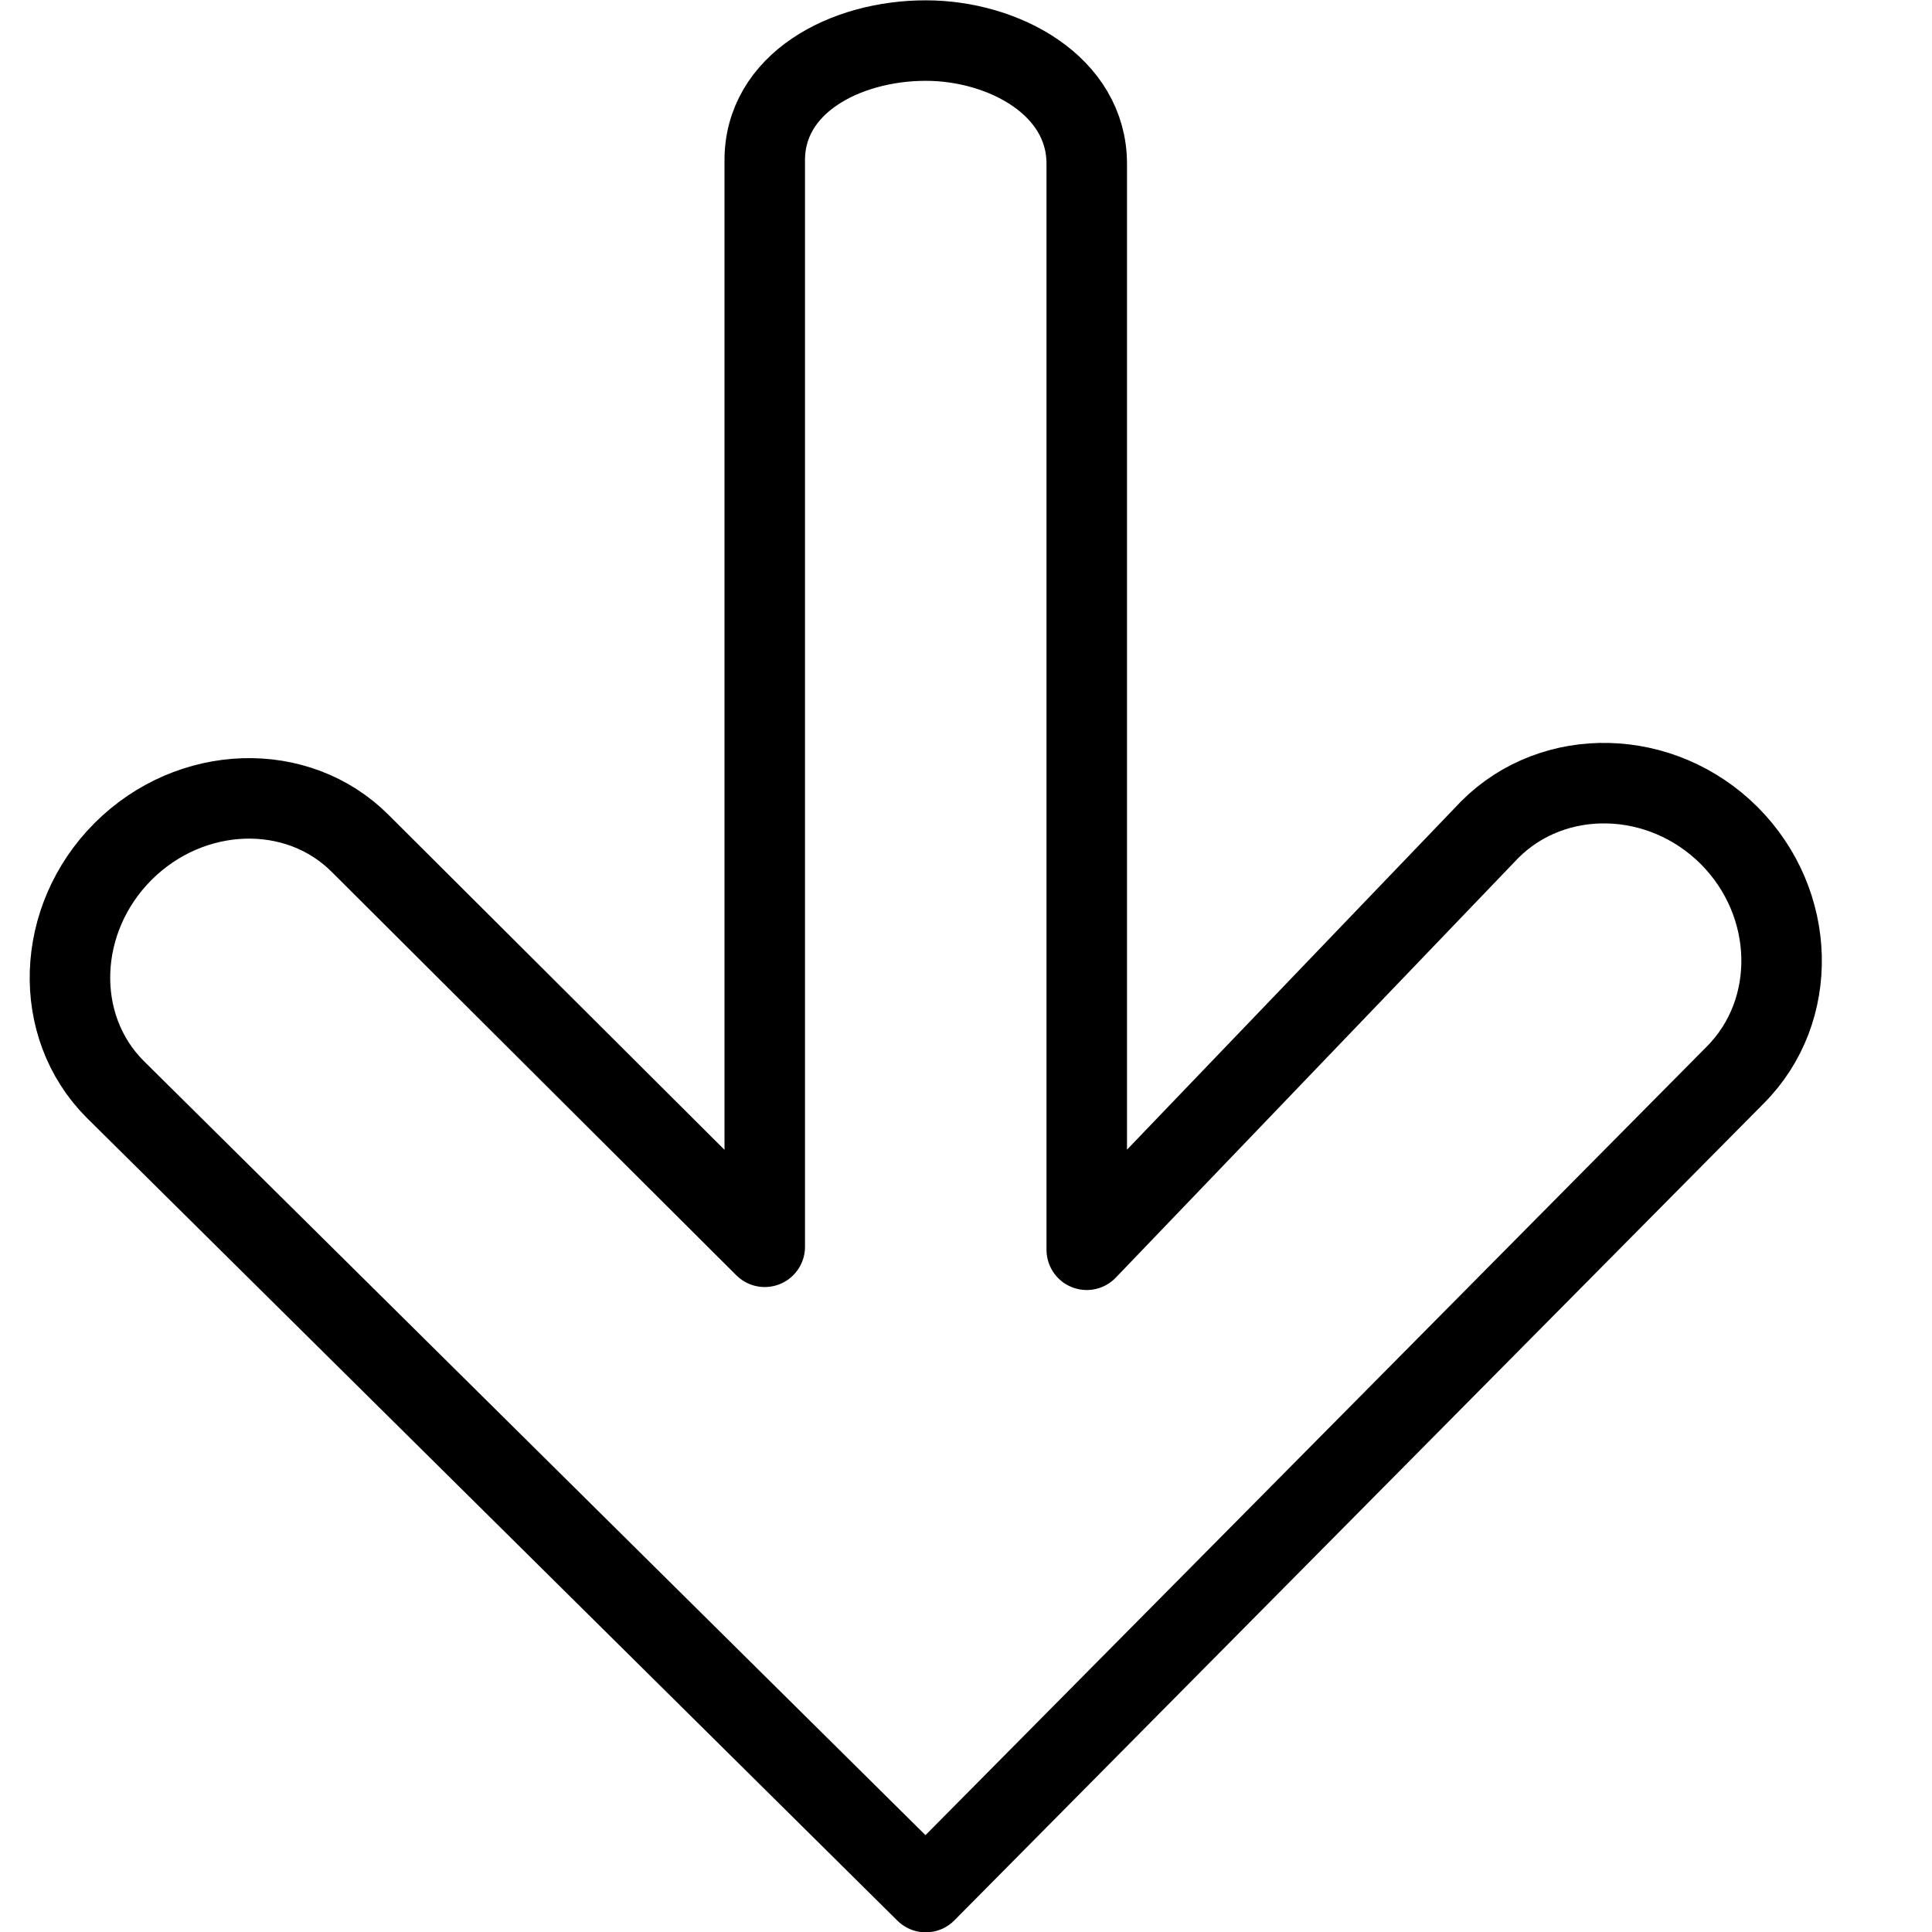 <?xml version="1.0" encoding="utf-8"?>
<!-- Generator: Adobe Illustrator 16.0.3, SVG Export Plug-In . SVG Version: 6.00 Build 0)  -->
<!DOCTYPE svg PUBLIC "-//W3C//DTD SVG 1.1//EN" "http://www.w3.org/Graphics/SVG/1.1/DTD/svg11.dtd">
<svg version="1.1" xmlns="http://www.w3.org/2000/svg" xmlns:xlink="http://www.w3.org/1999/xlink" x="0px" y="0px" width="24px"
	 height="24px" viewBox="0 0 24 24" enable-background="new 0 0 24 24" xml:space="preserve">
<g id="Outline_Icons">
	<path fill="none" stroke="#000000" stroke-linejoin="round" d="M13.5,2.037v13.488l5.006-5.219
		c0.797-0.798,2.135-0.765,2.975,0.074c0.838,0.84,0.871,2.177,0.074,2.975L11.5,23.504L1.428,13.529
		c-0.783-0.787-0.738-2.111,0.1-2.951c0.84-0.84,2.166-0.885,2.949-0.098L9.5,15.488V2.008c-0.012-0.973,1-1.504,2-1.504
		C12.469,0.504,13.502,1.065,13.5,2.037z"/>
</g>
<g id="Frames-24px">
	<rect fill="none" width="24" height="24"/>
</g>
</svg>

